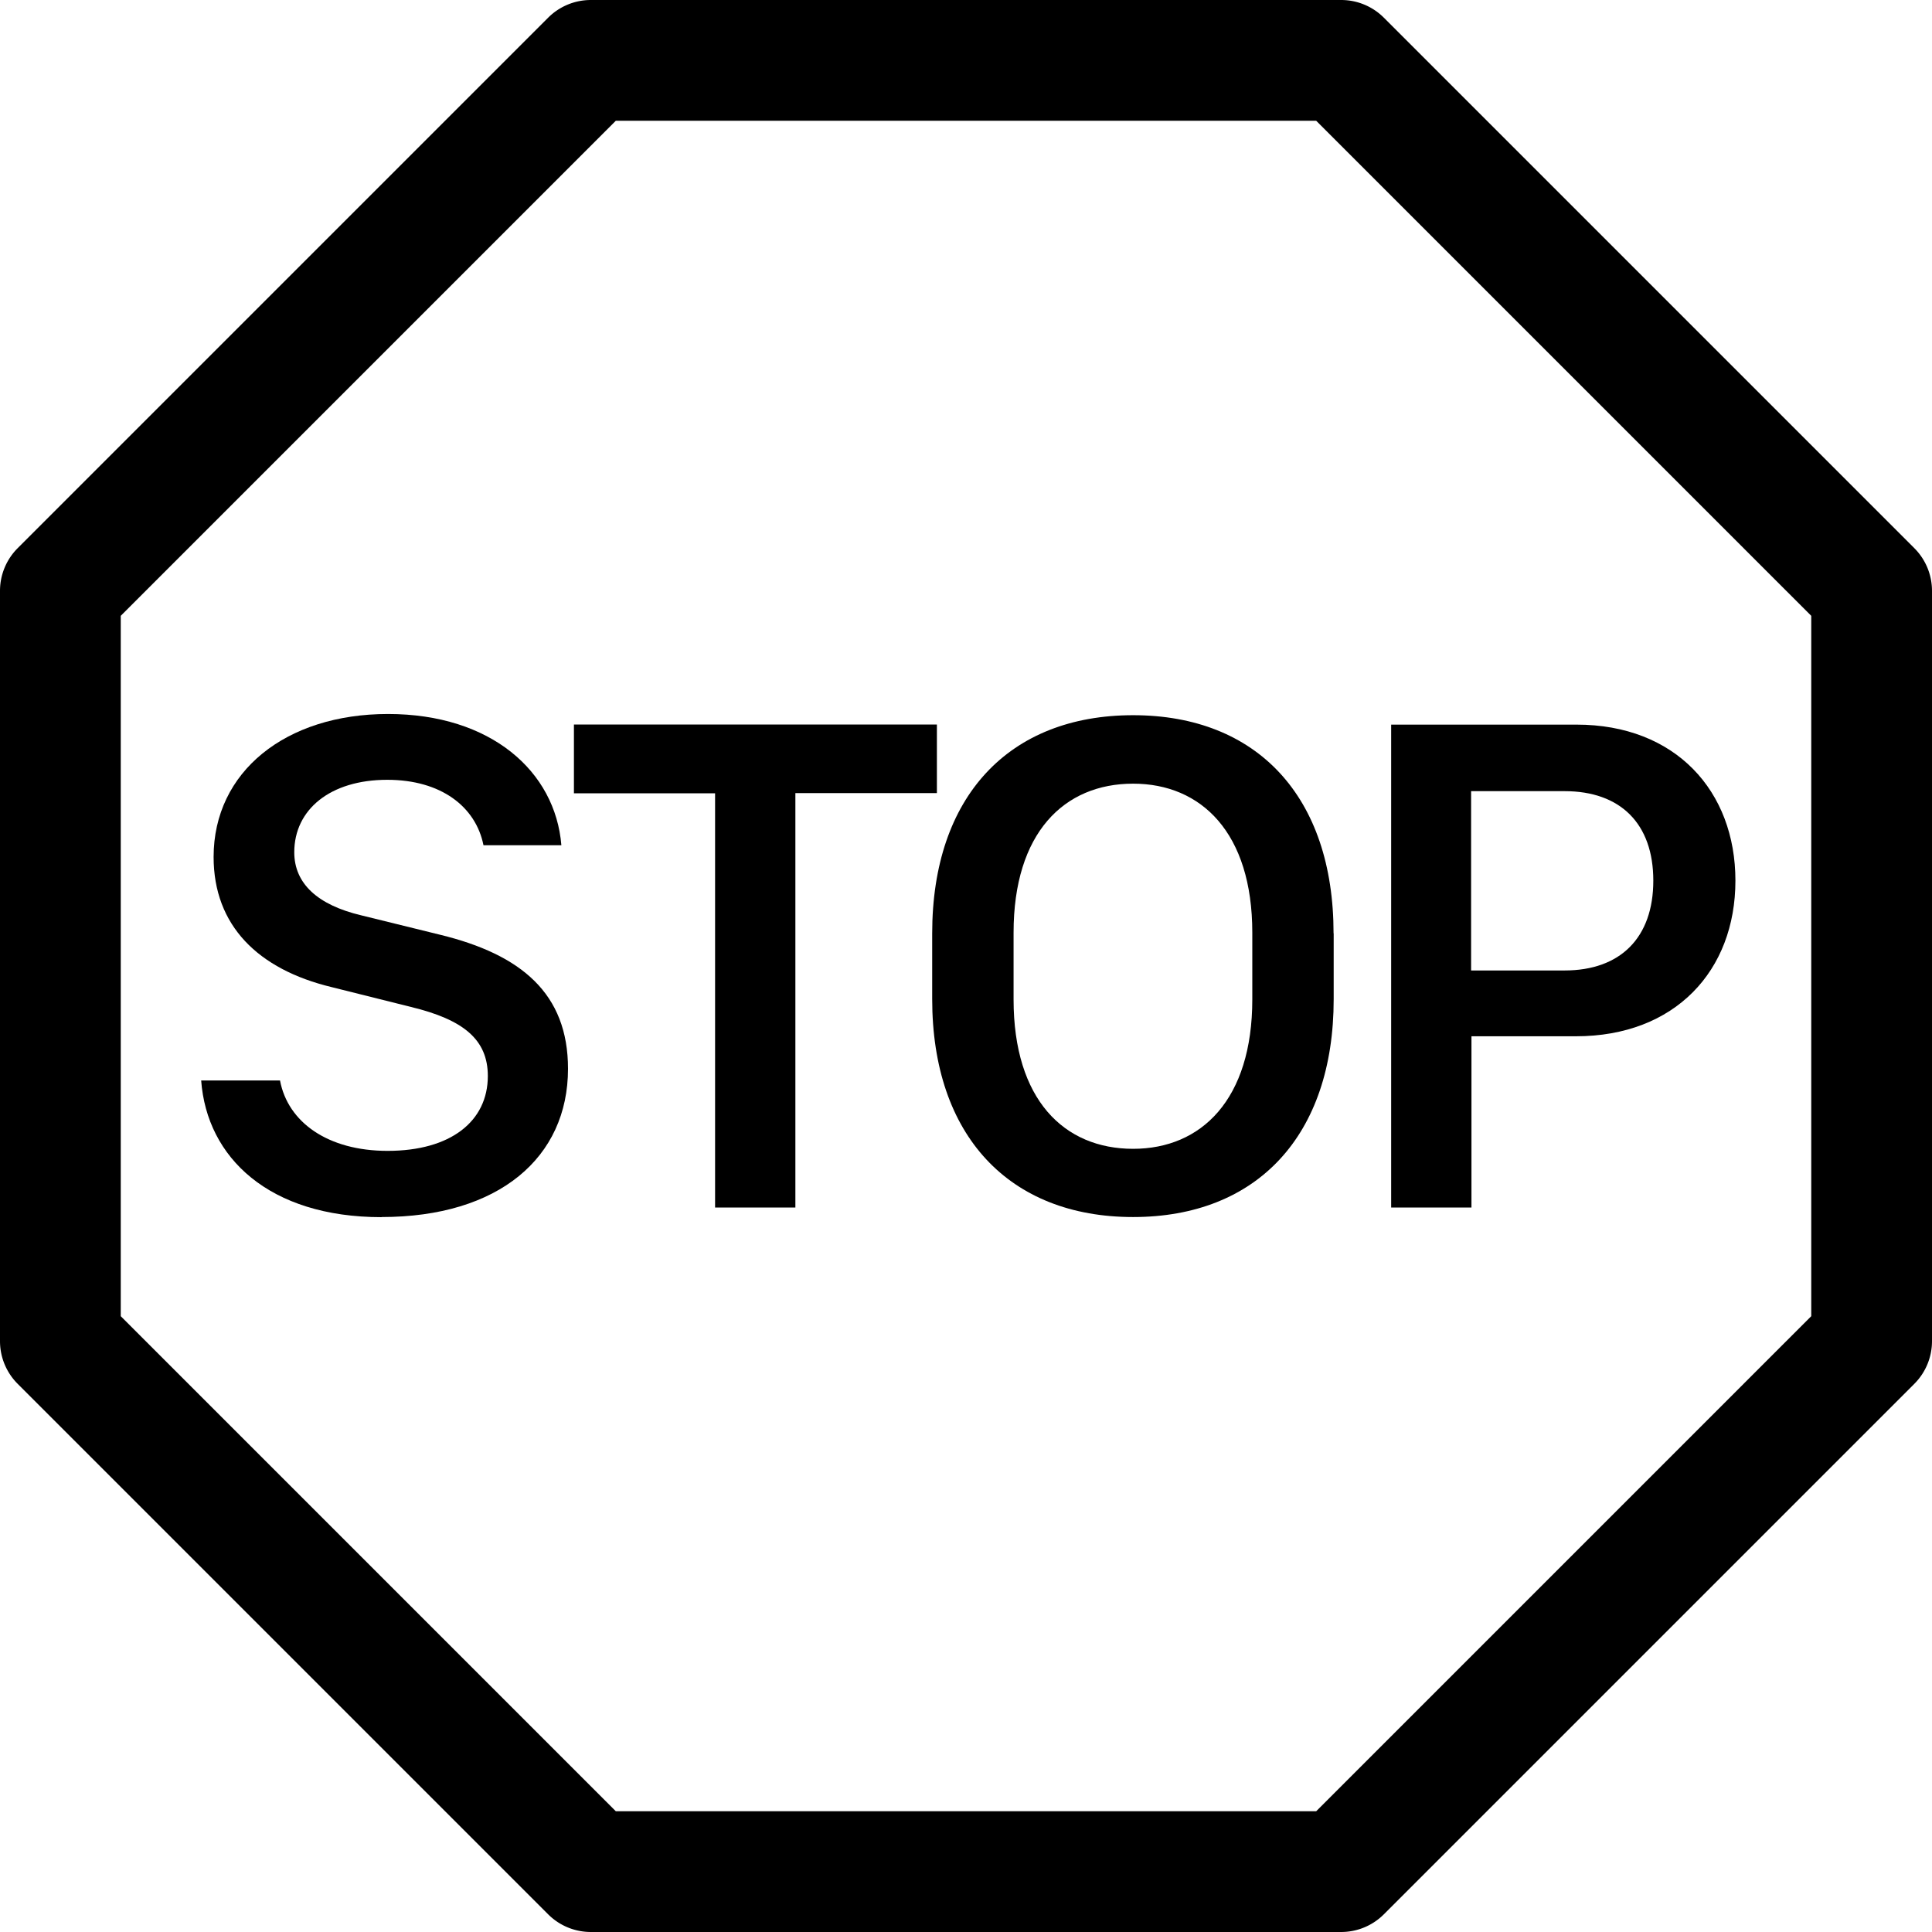 <?xml version="1.0" encoding="utf-8"?>
<!-- Generator: www.svgicons.com -->
<svg xmlns="http://www.w3.org/2000/svg" width="800" height="800" viewBox="0 0 16 16">
<g fill="currentColor"><path d="M3.16 10.08c-.931 0-1.447-.493-1.494-1.132h.653c.065.346.396.583.891.583c.524 0 .83-.246.83-.62c0-.303-.203-.467-.637-.572l-.656-.164c-.61-.147-.978-.51-.978-1.078c0-.706.597-1.184 1.444-1.184c.853 0 1.386.475 1.436 1.087h-.645c-.064-.32-.352-.542-.797-.542c-.472 0-.77.246-.77.6c0 .261.196.437.553.522l.654.161c.673.164 1.06.487 1.06 1.11c0 .736-.574 1.228-1.544 1.228Zm3.427-3.51V10h-.665V6.57H4.753V6h3.006v.568H6.587Z"/><path fill-rule="evenodd" d="M11.045 7.73v.544c0 1.131-.636 1.805-1.661 1.805c-1.026 0-1.664-.674-1.664-1.805V7.73c0-1.136.638-1.807 1.664-1.807s1.66.674 1.66 1.807Zm-.674.547v-.553c0-.827-.422-1.234-.987-1.234c-.572 0-.99.407-.99 1.234v.553c0 .83.418 1.237.99 1.237c.565 0 .987-.408.987-1.237m1.15-2.276h1.535c.82 0 1.316.55 1.316 1.292c0 .747-.501 1.289-1.321 1.289h-.865V10h-.665zm1.436 2.036c.463 0 .735-.272.735-.744s-.272-.741-.735-.741h-.774v1.485z"/><path fill-rule="evenodd" d="M4.893 0a.5.5 0 0 0-.353.146L.146 4.54A.5.5 0 0 0 0 4.893v6.214a.5.5 0 0 0 .146.353l4.394 4.394a.5.5 0 0 0 .353.146h6.214a.5.5 0 0 0 .353-.146l4.394-4.394a.5.5 0 0 0 .146-.353V4.893a.5.5 0 0 0-.146-.353L11.46.146A.5.5 0 0 0 11.107 0zM1 5.1L5.1 1h5.8L15 5.1v5.8L10.9 15H5.1L1 10.9z"/></g>
</svg>